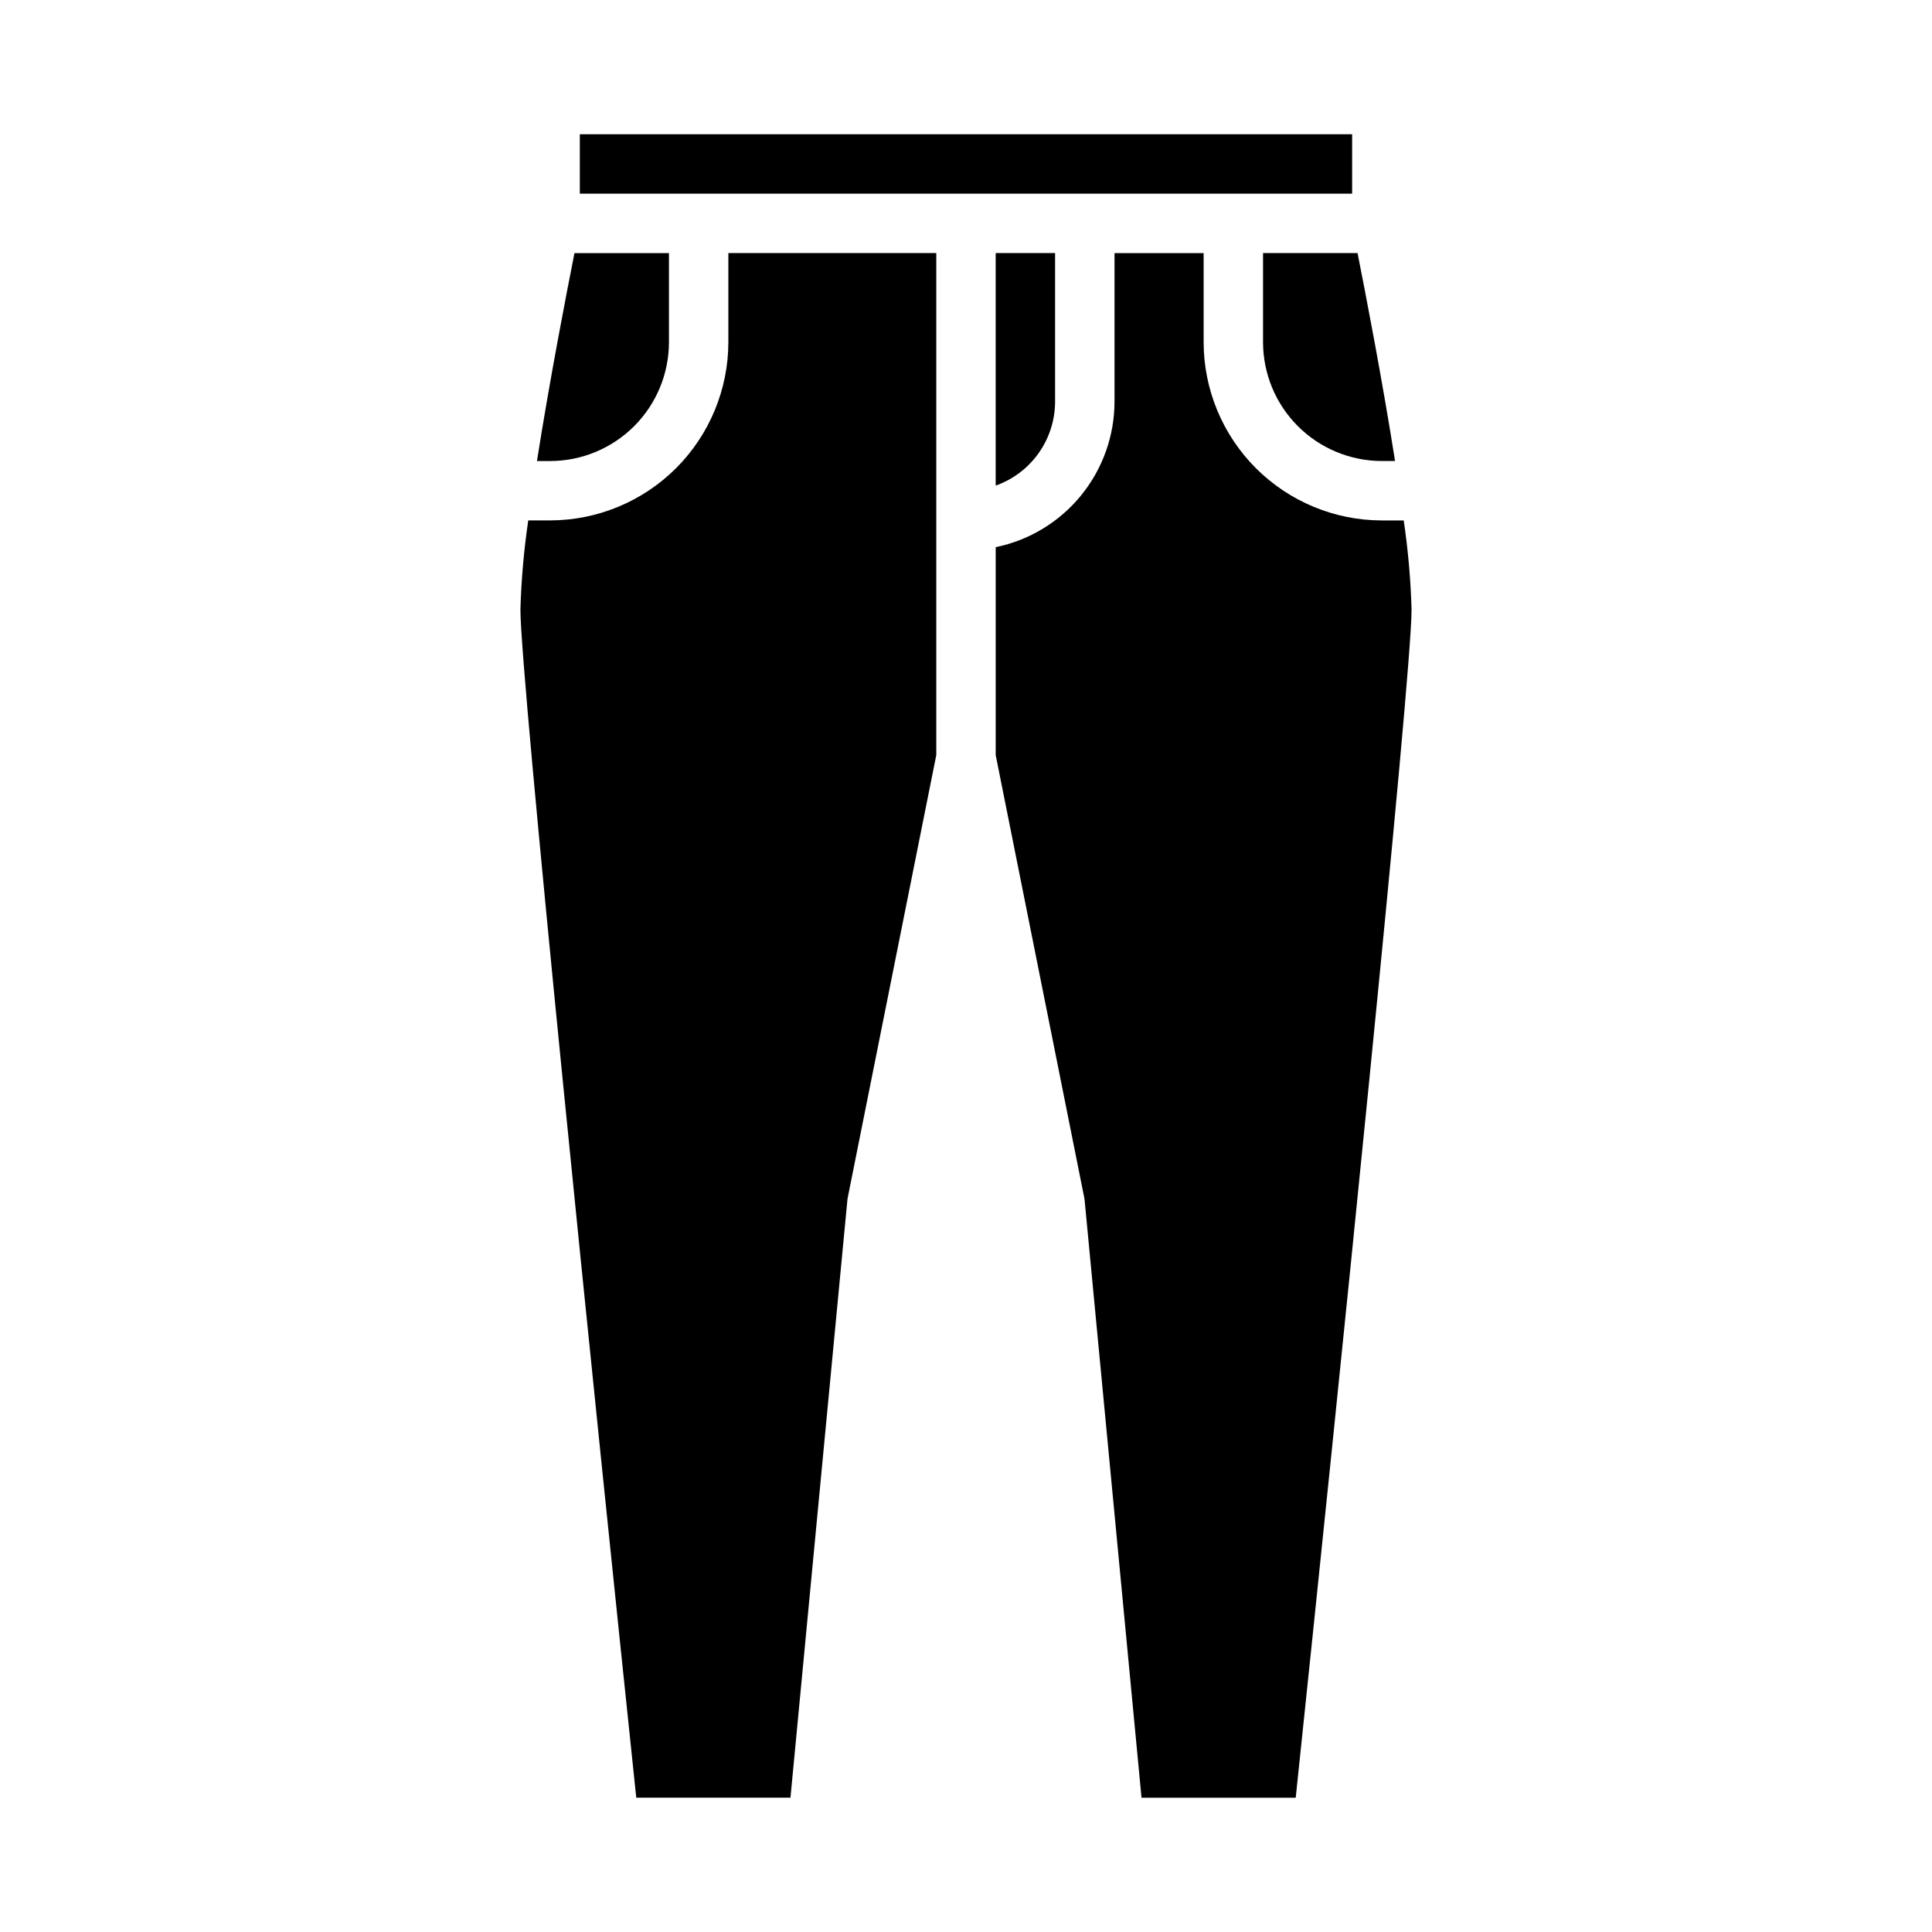 <?xml version="1.0" encoding="UTF-8"?>
<!-- Uploaded to: SVG Repo, www.svgrepo.com, Generator: SVG Repo Mixer Tools -->
<svg fill="#000000" width="800px" height="800px" version="1.1" viewBox="144 144 512 512" xmlns="http://www.w3.org/2000/svg">
 <g>
  <path d="m407.87 344.11 23.383 116.87c0.109 0.465 0.18 0.941 0.215 1.418l15.047 158.02h40.863c11.039-105.11 30.699-296.94 30.699-314.88-0.227-7.906-0.922-15.793-2.078-23.617h-5.793c-12.523-0.012-24.527-4.996-33.383-13.848-8.855-8.855-13.836-20.863-13.848-33.383v-23.617h-23.617v39.359c-0.012 9.07-3.148 17.859-8.887 24.887-5.734 7.027-13.719 11.859-22.602 13.688z"/>
  <path d="m478.72 211.07v23.617c0.008 8.348 3.328 16.352 9.234 22.254 5.902 5.902 13.906 9.223 22.254 9.234h3.496c-3.371-21.414-7.801-44.328-9.938-55.105z"/>
  <path d="m423.61 211.07h-15.742v61.621c4.602-1.633 8.582-4.648 11.402-8.633 2.816-3.988 4.336-8.746 4.34-13.629z"/>
  <path d="m297.66 179.58h204.67v15.742h-204.67z"/>
  <path d="m289.79 266.18c8.348-0.012 16.352-3.332 22.258-9.234 5.902-5.902 9.223-13.906 9.23-22.254v-23.617h-25.039c-2.141 10.777-6.57 33.688-9.938 55.105z"/>
  <path d="m353.48 620.41 15.051-158.02c0.031-0.477 0.102-0.953 0.211-1.418l23.383-116.87v-133.04h-55.102v23.617c-0.016 12.52-4.996 24.527-13.852 33.383-8.855 8.852-20.859 13.836-33.383 13.848h-5.793c-1.156 7.824-1.852 15.711-2.078 23.617 0 17.945 19.664 209.77 30.699 314.88z"/>
 </g>
</svg>